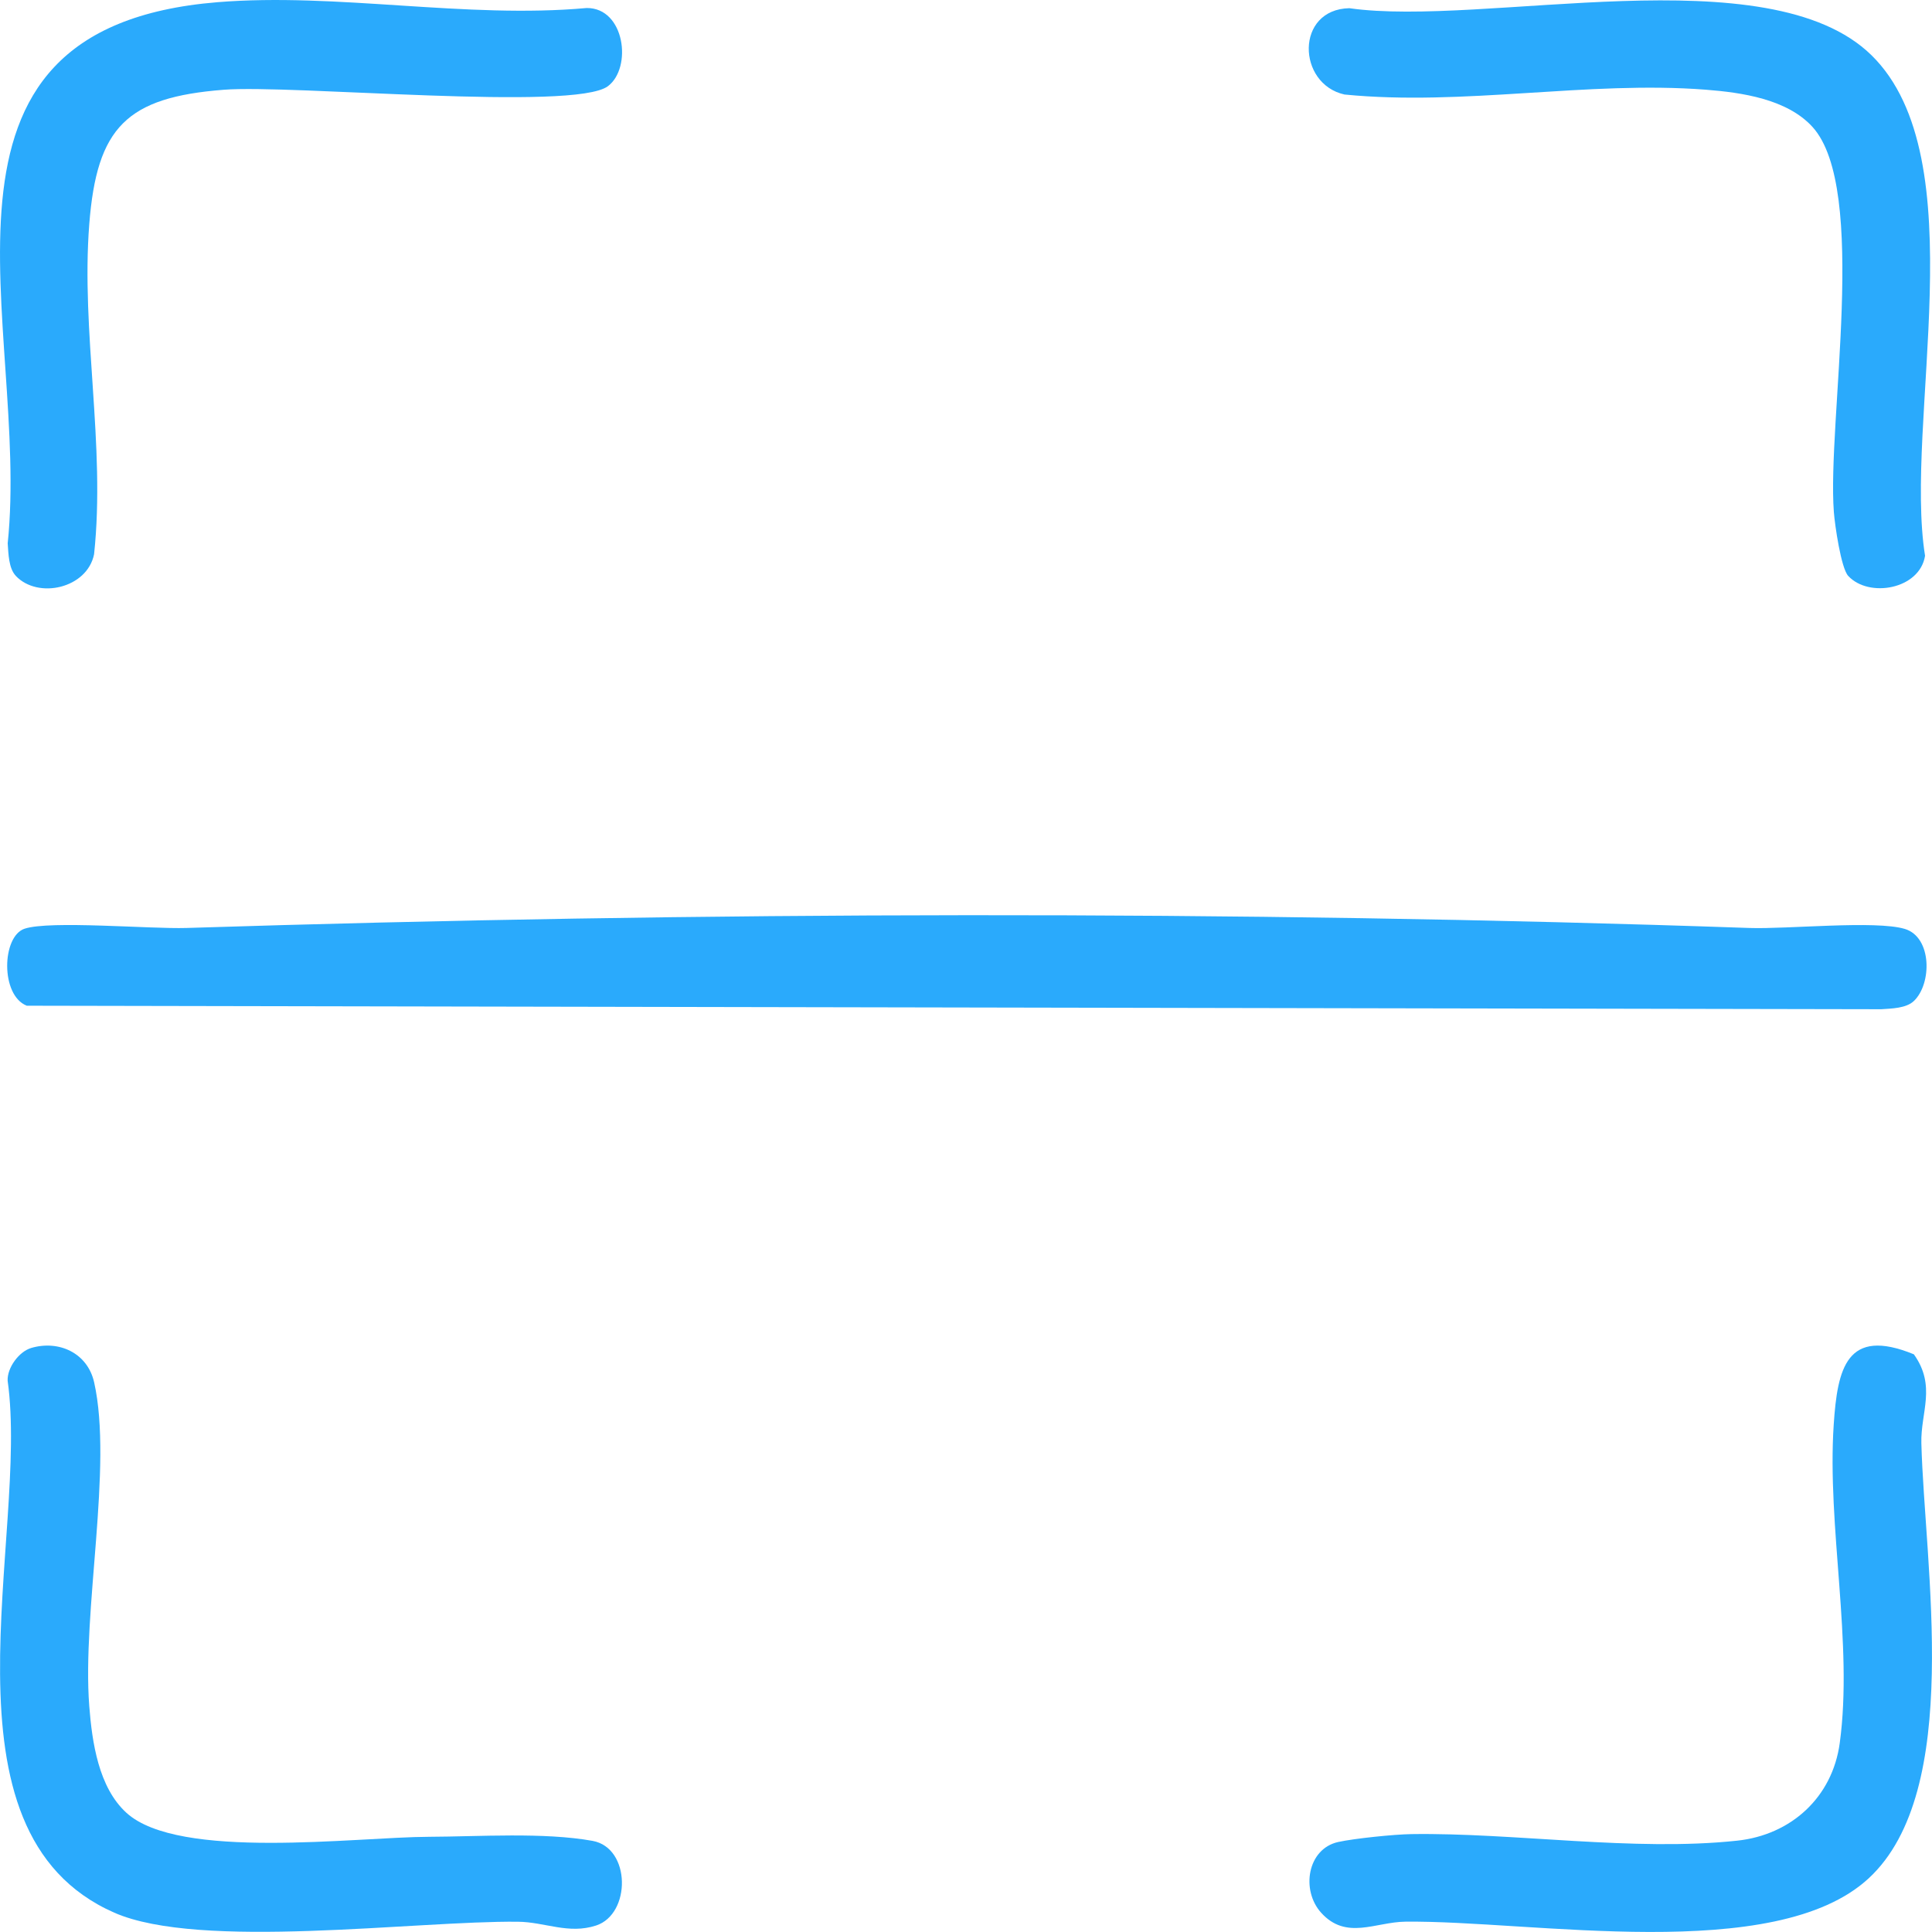 <svg xmlns="http://www.w3.org/2000/svg" id="b" viewBox="0 0 308.65 308.65"><g id="c"><path d="M305.74,159.93c-1.23,1.16-3.56,1.19-5.2,1.3l-296.26-.56c-4.24-1.66-3.99-11.09-.36-12.3,4.03-1.35,20.1.06,25.85-.12,81.71-2.6,168.01-2.84,249.7,0,6.09.21,20.13-1.25,24.83.15,4.38,1.31,4.35,8.79,1.44,11.53Z" style="fill:#2aaafc;"></path><path d="M305.76,216.37c3.62,5.08,1.06,9.27,1.19,14.2.51,19.55,6.74,55.5-8.42,69.51-14.97,13.84-53.86,6.69-74.01,6.92-4.79.05-9.46,3.01-13.46-1.43-3.25-3.6-2.21-10.21,2.73-11.3,2.6-.57,8.95-1.22,11.72-1.26,16.39-.24,35.57,2.82,52.01,1.05,8.62-.92,15.21-6.92,16.39-15.58,2.17-15.91-2.05-34.59-.96-50.91.6-8.93,2.04-15.62,12.8-11.21Z" style="fill:#2aaafc;"></path><path d="M4.97,215.35c4.46-1.31,9.02.81,10.07,5.49,3.02,13.45-1.95,36.53-.78,51.73.45,5.76,1.48,12.98,5.94,17.04,8.39,7.64,36.66,3.87,48.33,3.83,7.95-.03,18.36-.75,26.13.65,6.15,1.11,6.17,11.68.58,13.52-4.42,1.45-8.18-.56-12.5-.6-16.34-.17-50.81,4.57-64.49-1.45-29.42-12.94-13.54-60.16-17.03-84.98-.09-2.08,1.82-4.66,3.76-5.23Z" style="fill:#2aaafc;"></path><path d="M295.26,92c-1.14-1.25-2.13-8.11-2.29-10.21-1.09-14.51,5.58-51.64-3.42-61.52-4.06-4.45-11.28-5.49-17.04-5.94-18.86-1.46-38.69,2.65-57.72.77-7.6-1.7-7.87-13.6.77-13.79,21.58,3.08,66.96-8.63,83.43,7.52,16.81,16.49,5.13,58.6,8.55,79.96-.86,5.38-9,6.78-12.28,3.21Z" style="fill:#2aaafc;"></path><path d="M2.53,92c-1.16-1.22-1.18-3.57-1.3-5.2C4.85,52.01-15.86,4.48,34.75.35c19.06-1.55,39.66,2.68,58.98.93,6.11-.04,7.3,9.55,3.39,12.49-5.38,4.04-50.48-.29-61.38.57-15.51,1.21-20.27,5.97-21.48,21.48-1.34,17.2,2.63,35.34.77,52.72-1.1,5.46-8.94,7.22-12.51,3.46Z" style="fill:#2aaafc;"></path></g></svg>